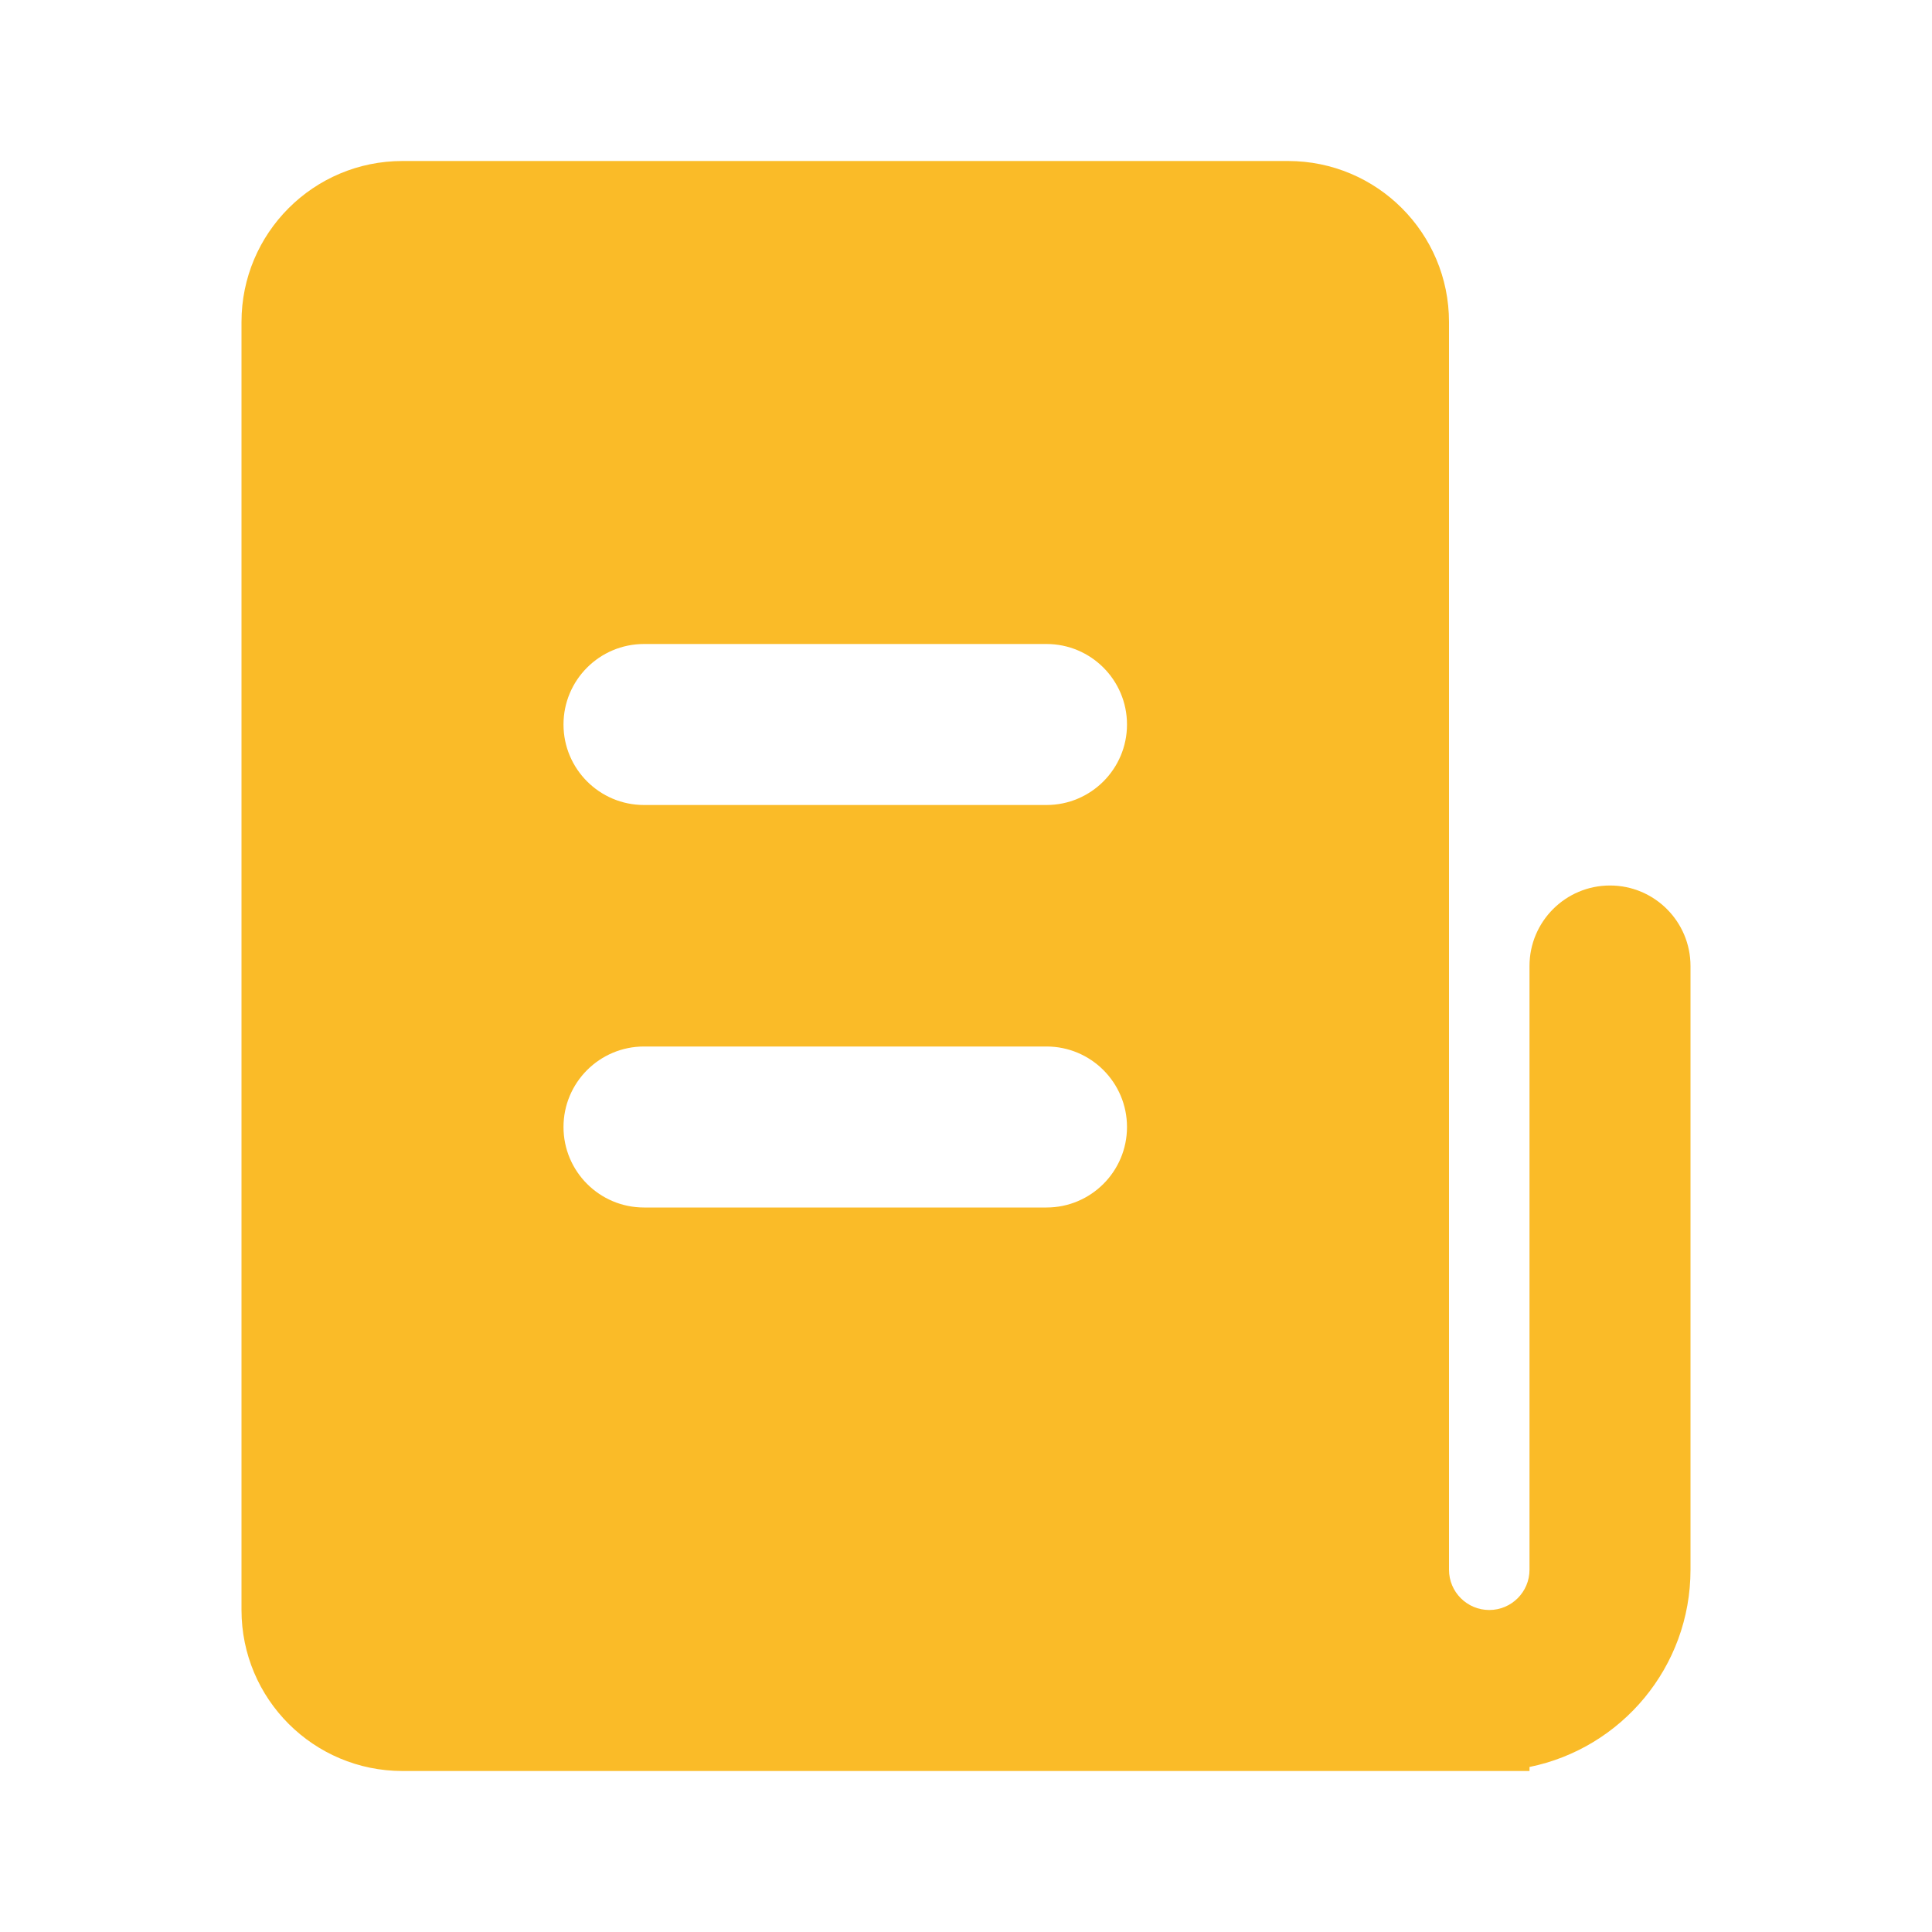 <svg width="24" height="24" viewBox="0 0 24 24" fill="none" xmlns="http://www.w3.org/2000/svg">
<path fill-rule="evenodd" clip-rule="evenodd" d="M3 4C3 2.895 3.895 2 5 2H16C17.105 2 18 2.895 18 4V19.5C18 19.776 18.224 20 18.5 20C18.776 20 19 19.776 19 19.5V12C19 11.448 19.448 11 20 11C20.552 11 21 11.448 21 12V19.5C21 20.709 20.141 21.718 19 21.95V22H5C3.895 22 3 21.105 3 20V4ZM8 8C7.448 8 7 8.448 7 9C7 9.552 7.448 10 8 10H13C13.552 10 14 9.552 14 9C14 8.448 13.552 8 13 8H8ZM7 14C7 13.448 7.448 13 8 13H13C13.552 13 14 13.448 14 14C14 14.552 13.552 15 13 15H8C7.448 15 7 14.552 7 14Z" fill="#FABB28"/>
</svg>
